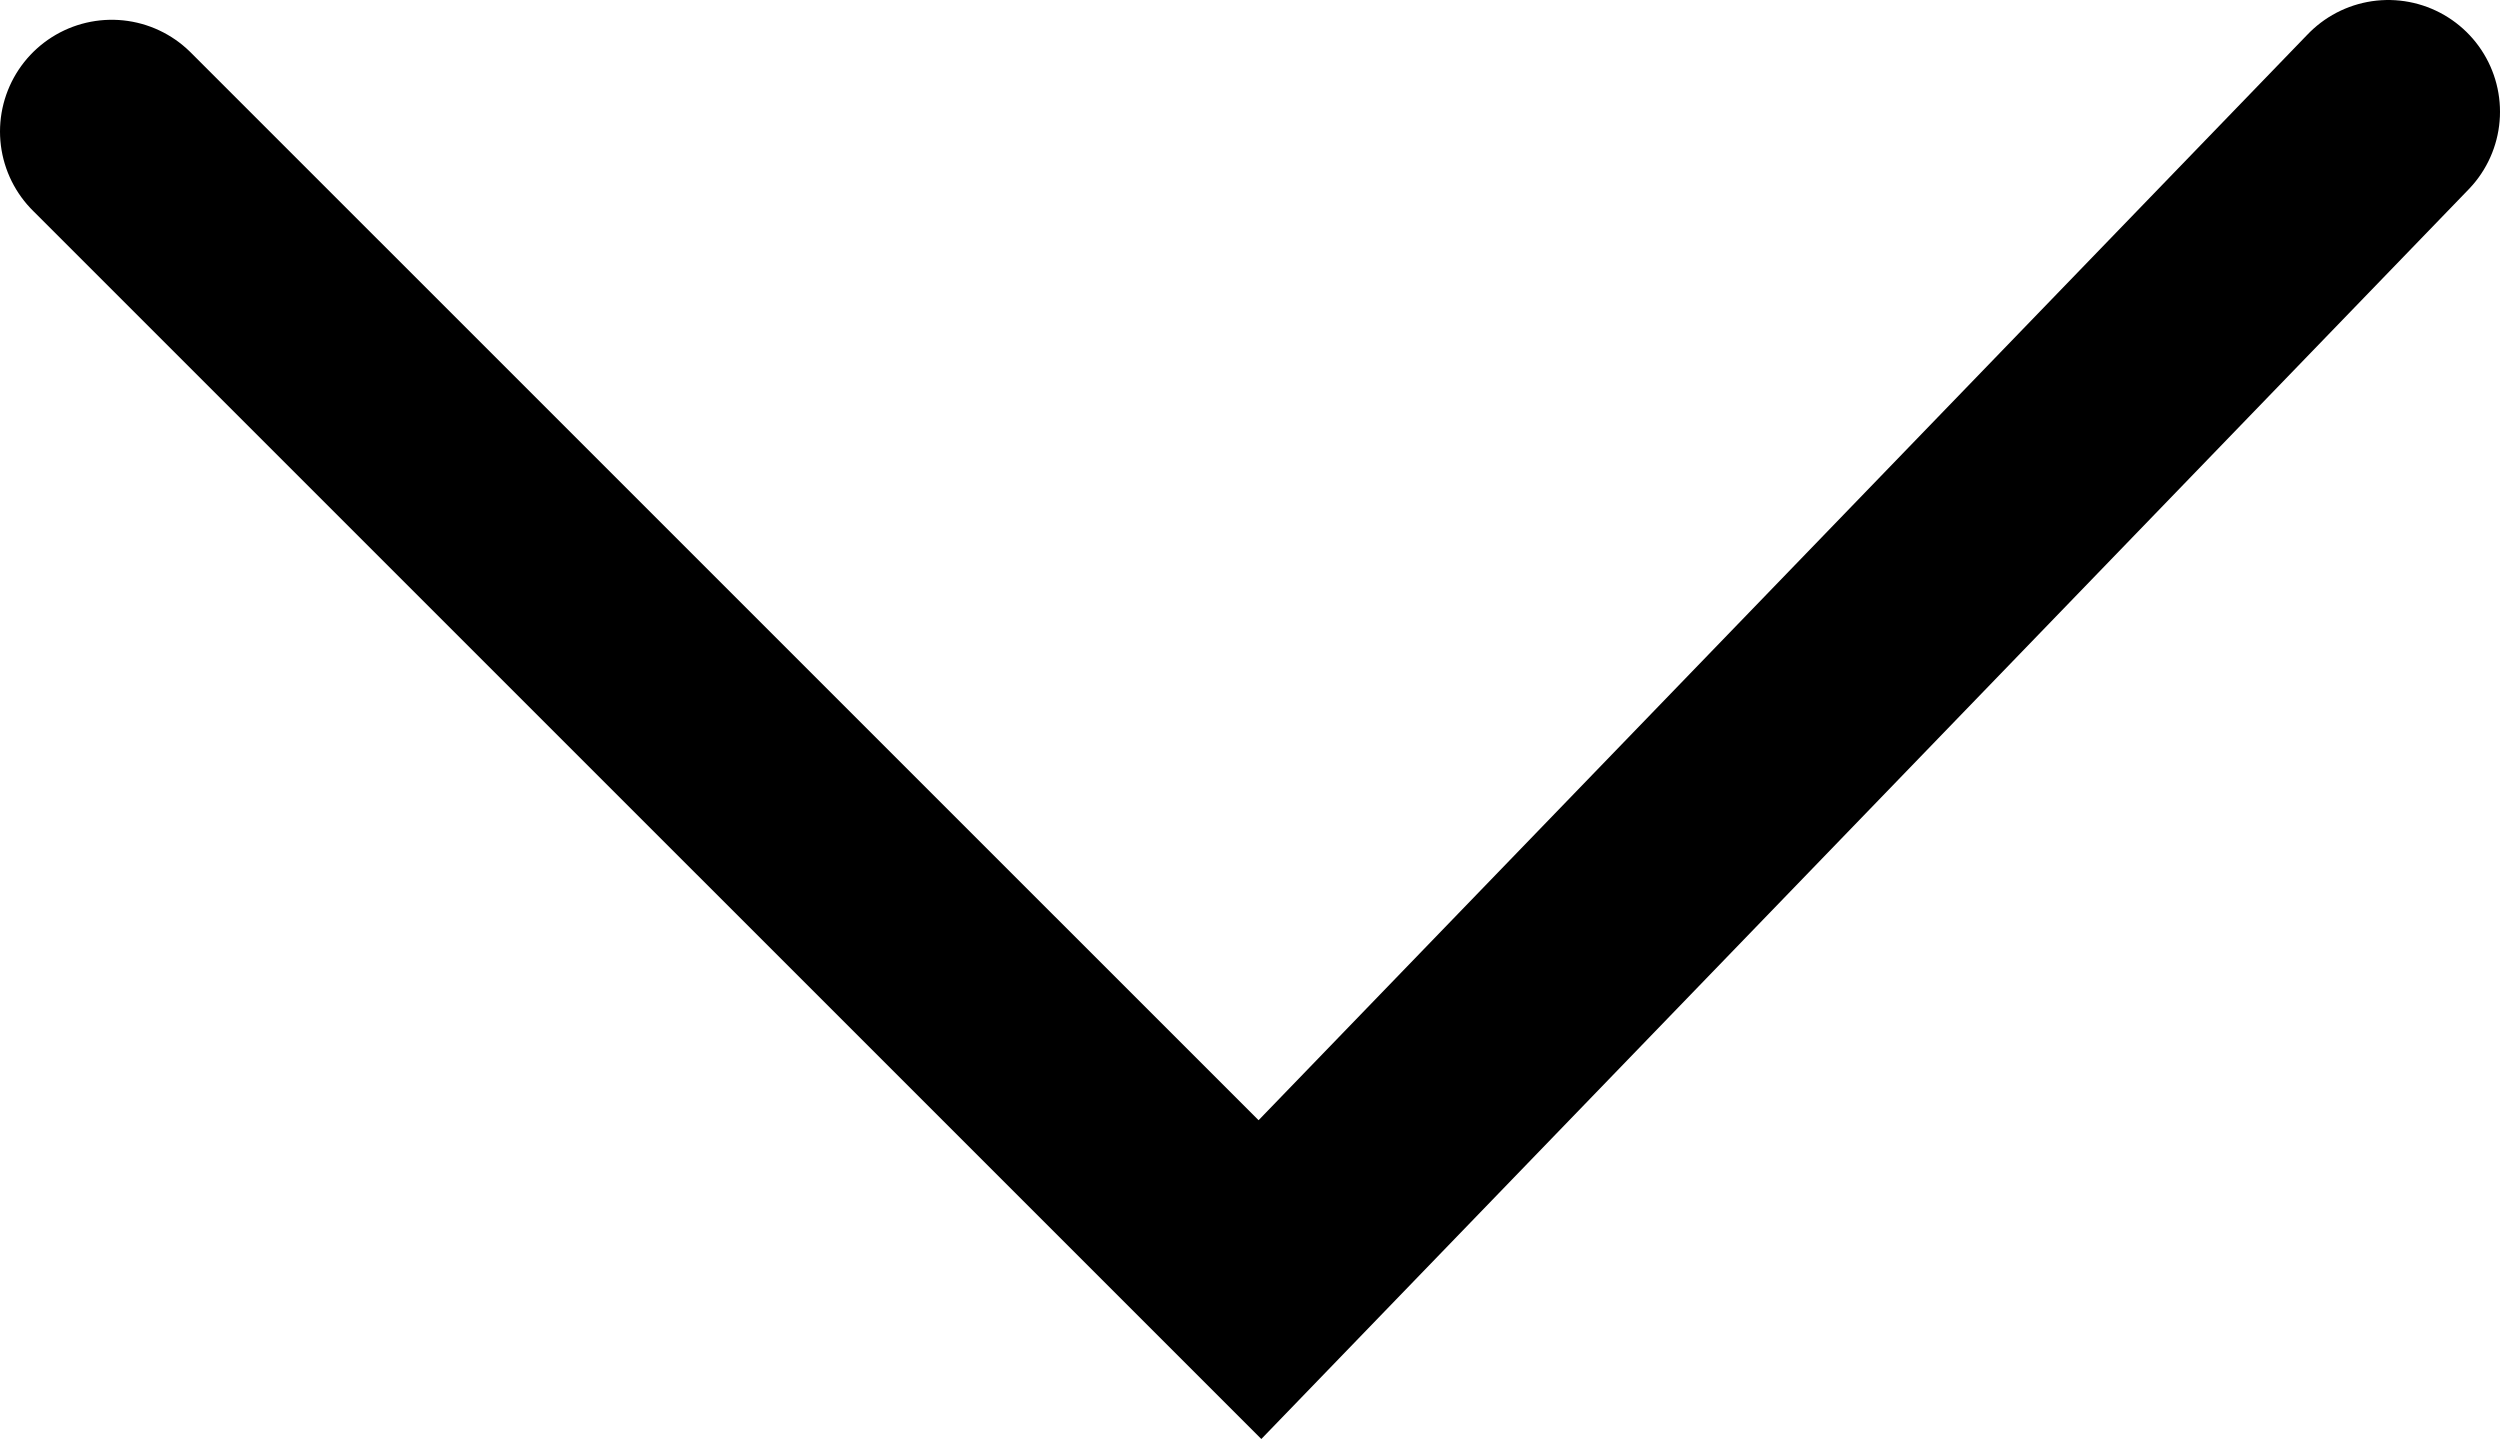 <svg id="Layer_1" data-name="Layer 1" xmlns="http://www.w3.org/2000/svg" viewBox="0 0 22.374 12.879">
  <defs>
    <style>
      .cls-1 {
        fill: none;
        stroke: #000;
        stroke-linecap: round;
        stroke-width: 2px;
      }
    </style>
  </defs>
  <title>str</title>
  <polyline class="cls-1" points="1 1.177 11.276 11.452 21.374 1"/>
</svg>
